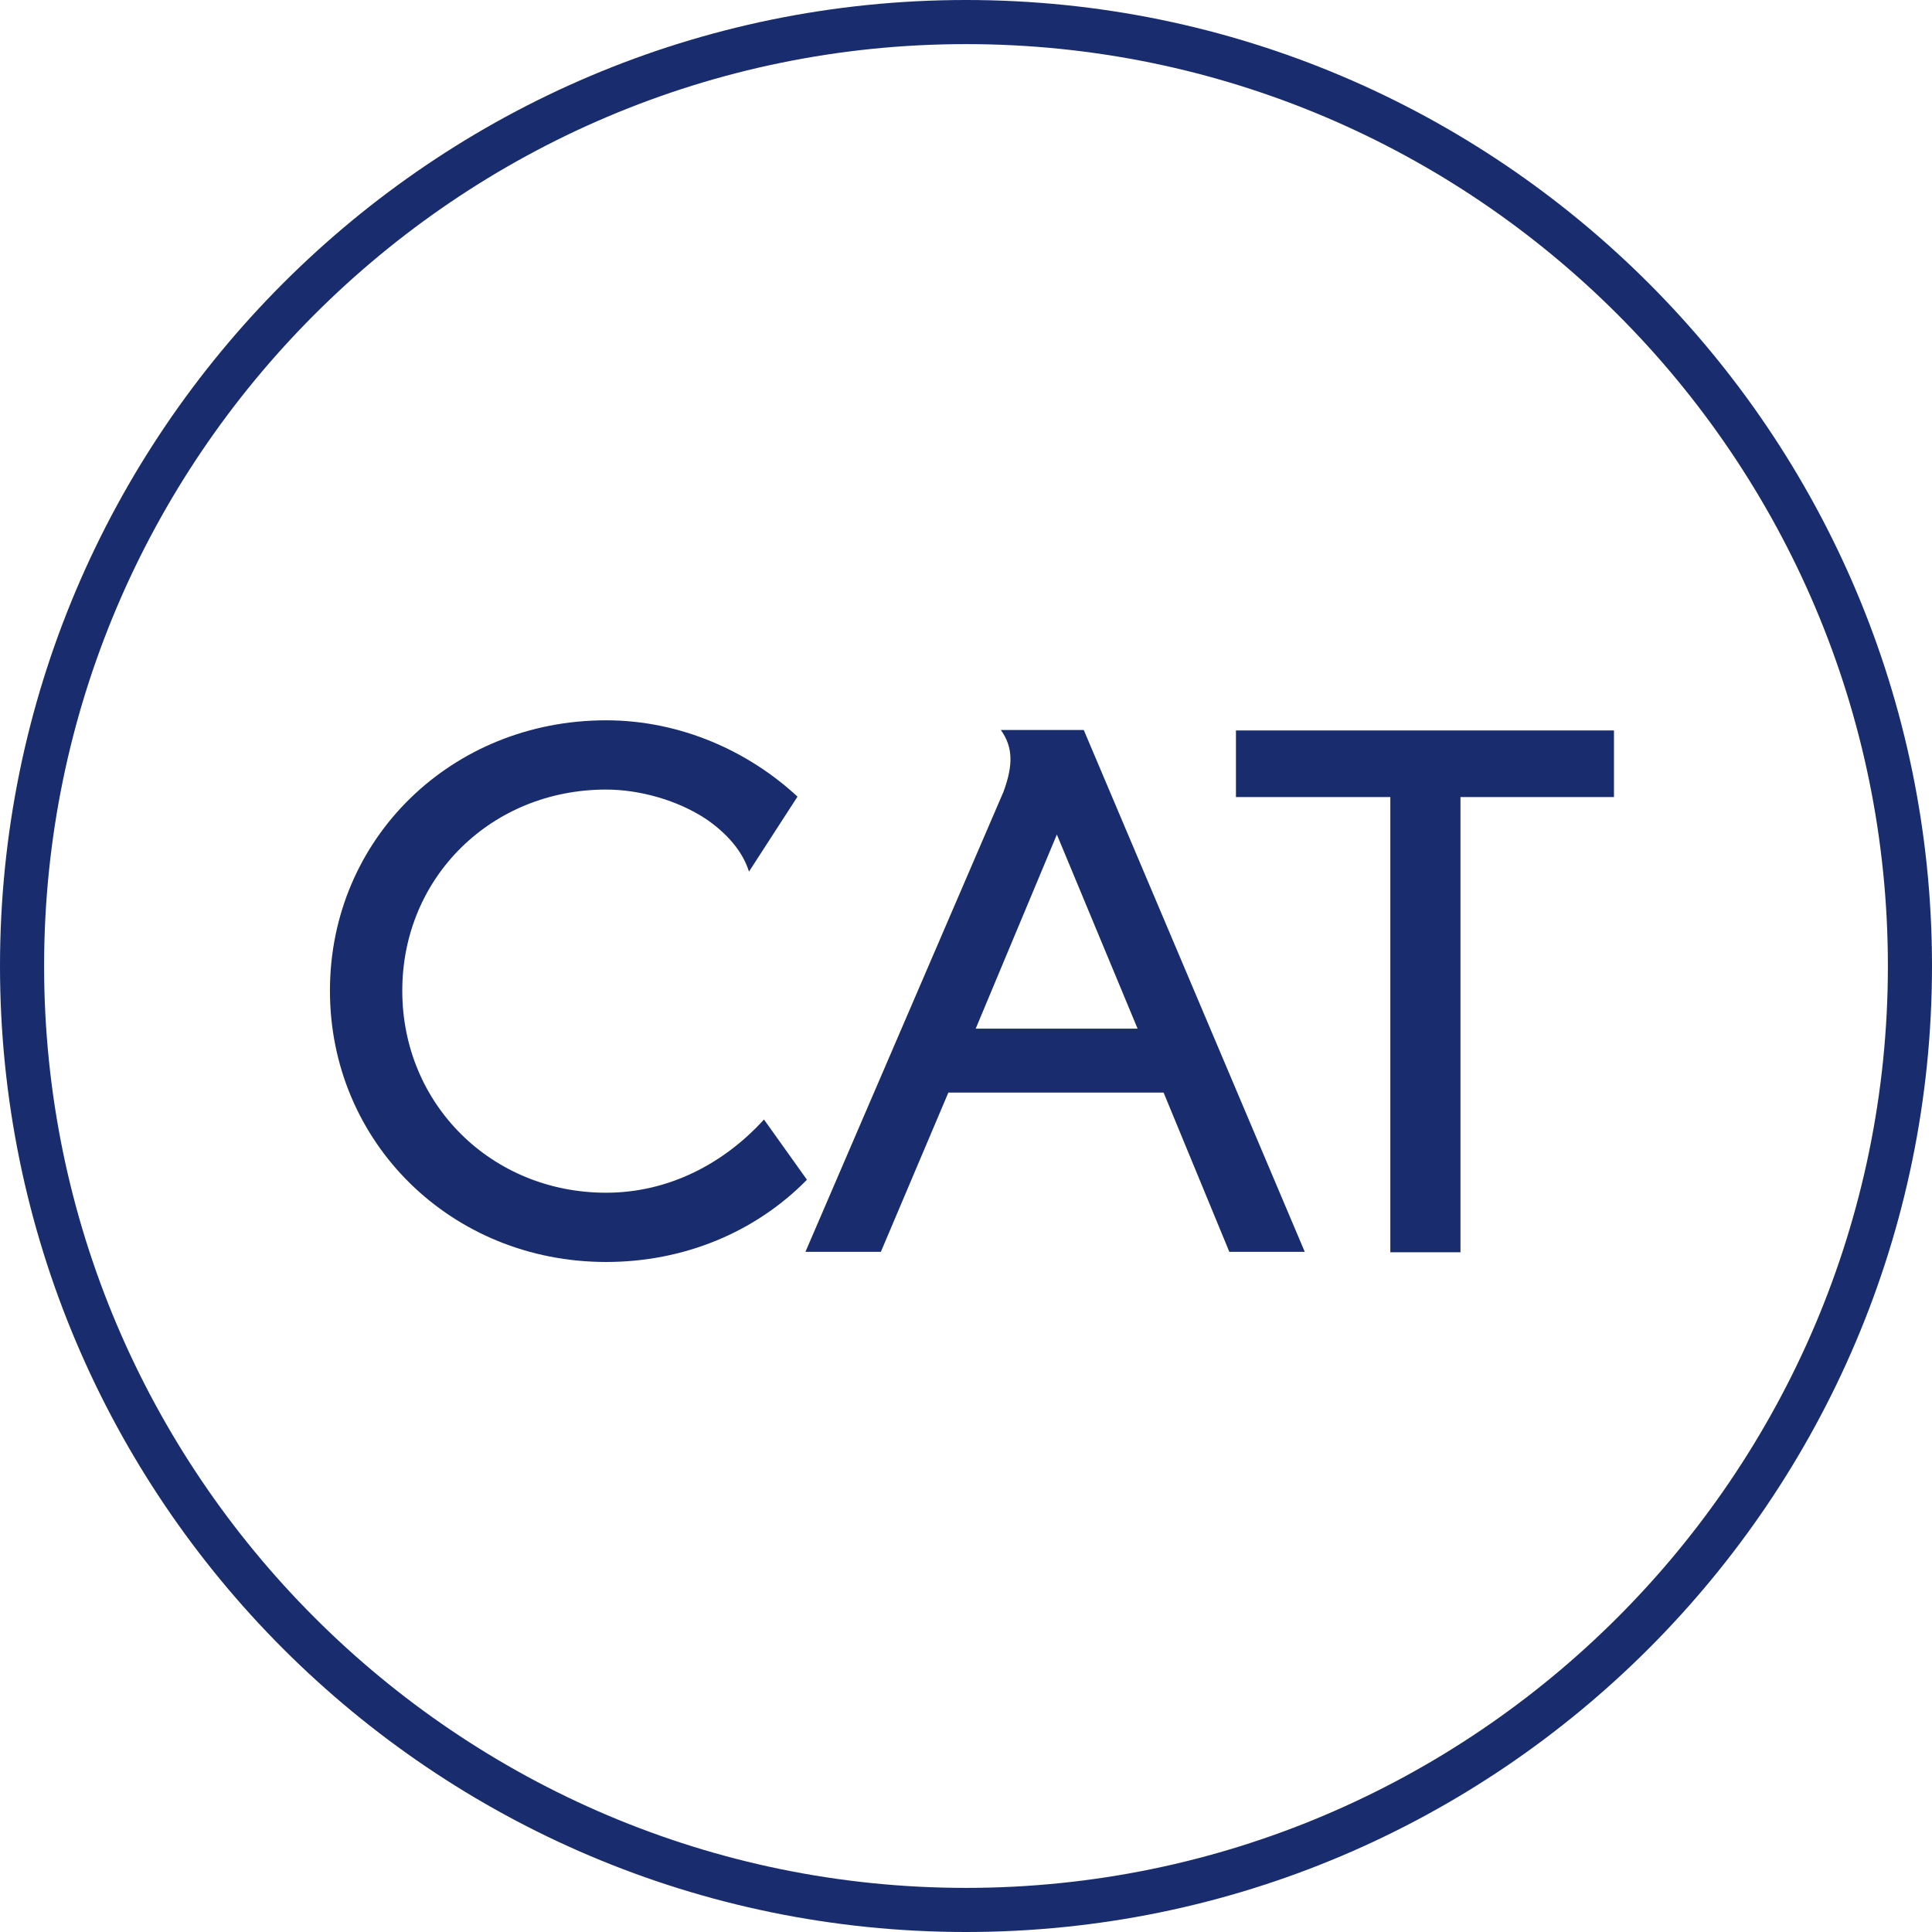 <?xml version="1.0" encoding="UTF-8"?>
<svg id="Capa_1" data-name="Capa 1" xmlns="http://www.w3.org/2000/svg" viewBox="0 0 43.8 43.8">
  <defs>
    <style>
      .cls-1 {
        fill: #192d6e;
      }
    </style>
  </defs>
  <path class="cls-1" d="M21.9,43.8C9.82,43.8,0,33.98,0,21.9S9.82,0,21.9,0s21.9,9.83,21.9,21.9-9.83,21.9-21.9,21.9ZM21.9,1C10.38,1,1,10.38,1,21.9s9.38,20.9,20.9,20.9,20.9-9.38,20.9-20.9S33.43,1,21.9,1Z"/>
  <g>
    <path class="cls-1" d="M18.29,26.75c-1.17,1.19-2.79,1.86-4.55,1.86-3.5,0-6.26-2.7-6.26-6.15s2.76-6.13,6.26-6.13c1.7,0,3.24,.71,4.34,1.73l-1.1,1.7c-.15-.48-.52-.88-.97-1.19-.65-.43-1.51-.67-2.27-.67-2.59,0-4.62,1.98-4.62,4.56s2.03,4.58,4.62,4.58c1.43,0,2.68-.67,3.58-1.66l.97,1.36Z"/>
    <path class="cls-1" d="M21.5,24.77l-1.53,3.61h-1.71l4.49-10.43c.22-.6,.22-1.01-.06-1.4h1.88l5.01,11.83h-1.71l-1.49-3.61h-4.88Zm2.46-5.85l-1.84,4.4h3.67l-1.83-4.4Z"/>
    <path class="cls-1" d="M33.1,28.39h-1.58v-10.32h-3.5v-1.51h8.57v1.51h-3.48v10.32Z"/>
  </g>
</svg>